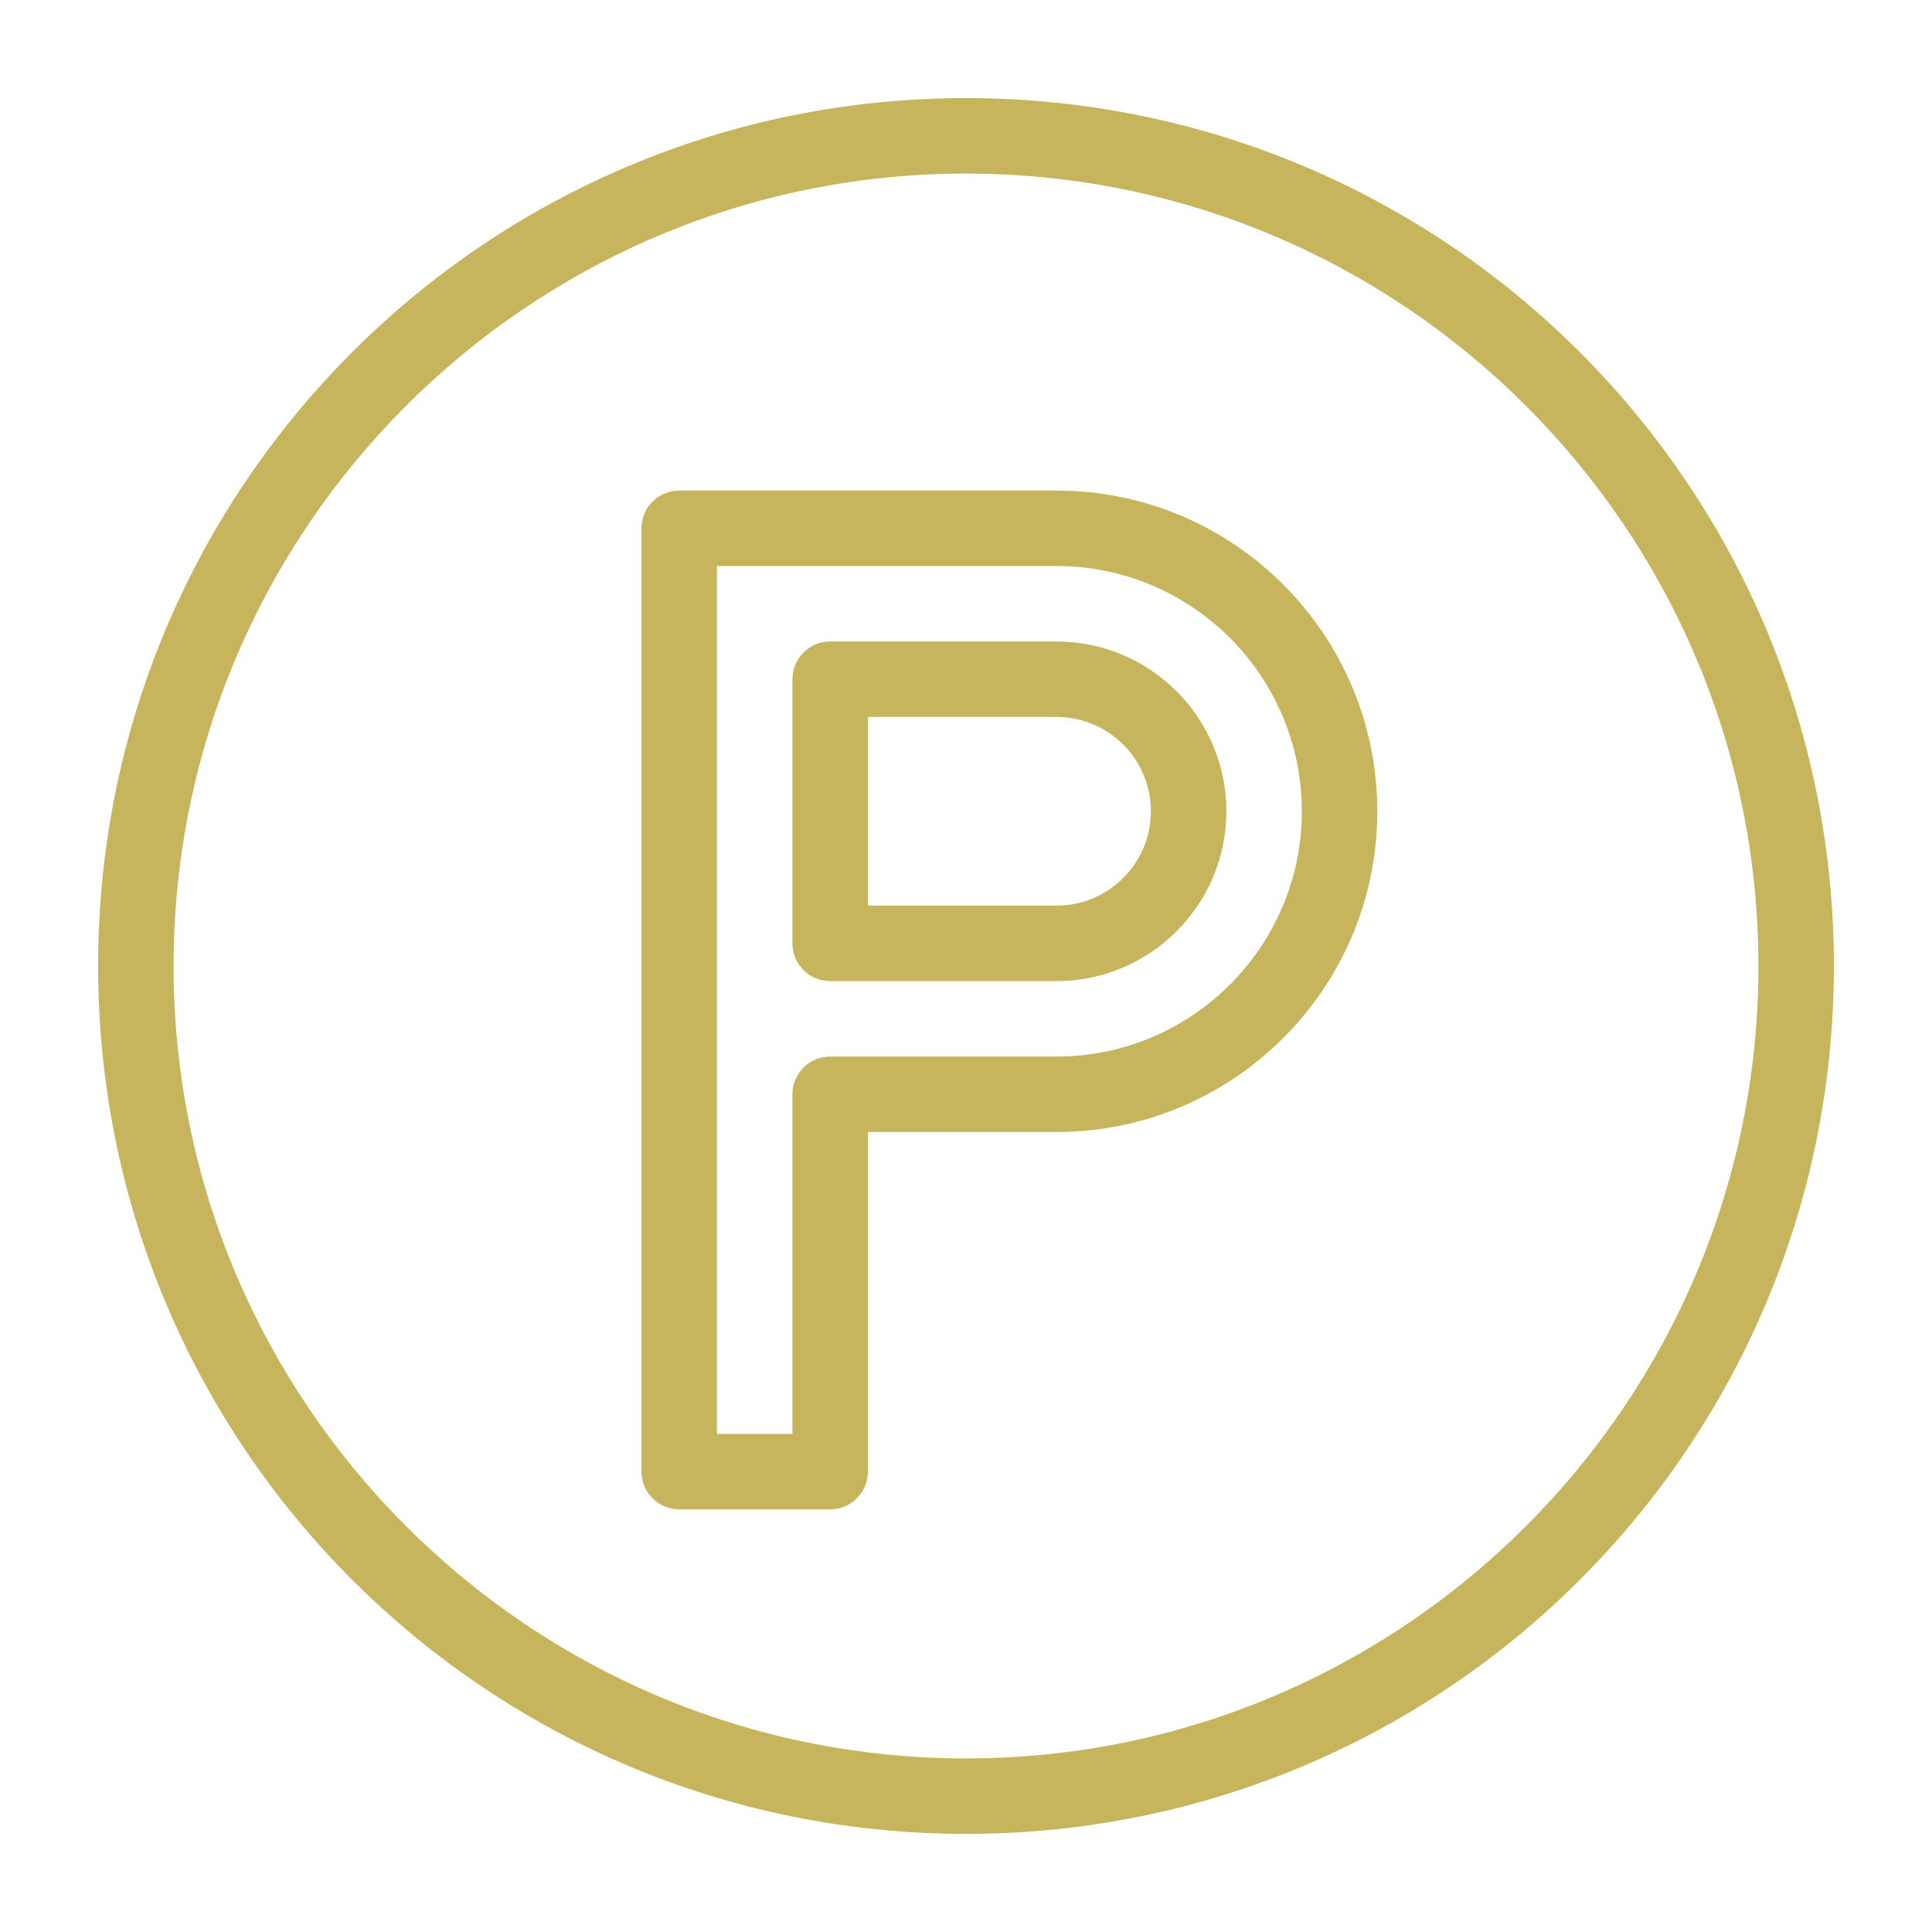 <svg version="1.1" xmlns="http://www.w3.org/2000/svg" xmlns:xlink="http://www.w3.org/1999/xlink" x="0px" y="0px" width="512px" height="512px" viewBox="0 0 512 512" style="enable-background:new 0 0 512 512;" xml:space="preserve">
<g id="_x31_06_x2C__transport_x2C__camping_x2C__parking">
	<g>
		<path d="M280,130H180c-5.523,0-10,4.477-10,10v250c0,5.522,4.477,10,10,10h40c5.523,0,10-4.478,10-10v-90h50
			c46.869,0,85-38.131,85-85S326.869,130,280,130z M280,280h-60c-5.523,0-10,4.478-10,10v90h-20V150h90c35.841,0,65,29.159,65,65
			S315.841,280,280,280z" id="id_101" style="fill: rgb(198, 181, 93);"></path>
		<path d="M280,170h-60c-5.523,0-10,4.477-10,10v70c0,5.523,4.477,10,10,10h60c24.813,0,45-20.187,45-45S304.813,170,280,170z
			 M280,240h-50v-50h50c13.785,0,25,11.215,25,25S293.785,240,280,240z" id="id_102" style="fill: rgb(198, 181, 93);"></path>
		<path d="M256,26C128.887,26,26,128.868,26,256c0,127.114,102.868,230,230,230c127.115,0,230-102.867,230-230
			C486,128.886,383.133,26,256,26z M256,466c-115.794,0-210-94.206-210-210c0-115.794,94.206-210,210-210
			c115.794,0,210,94.206,210,210C466,371.794,371.794,466,256,466z" id="id_103" style="fill: rgb(198, 181, 93);"></path>
	</g>
</g>
<g id="Layer_1">
</g>
</svg>
